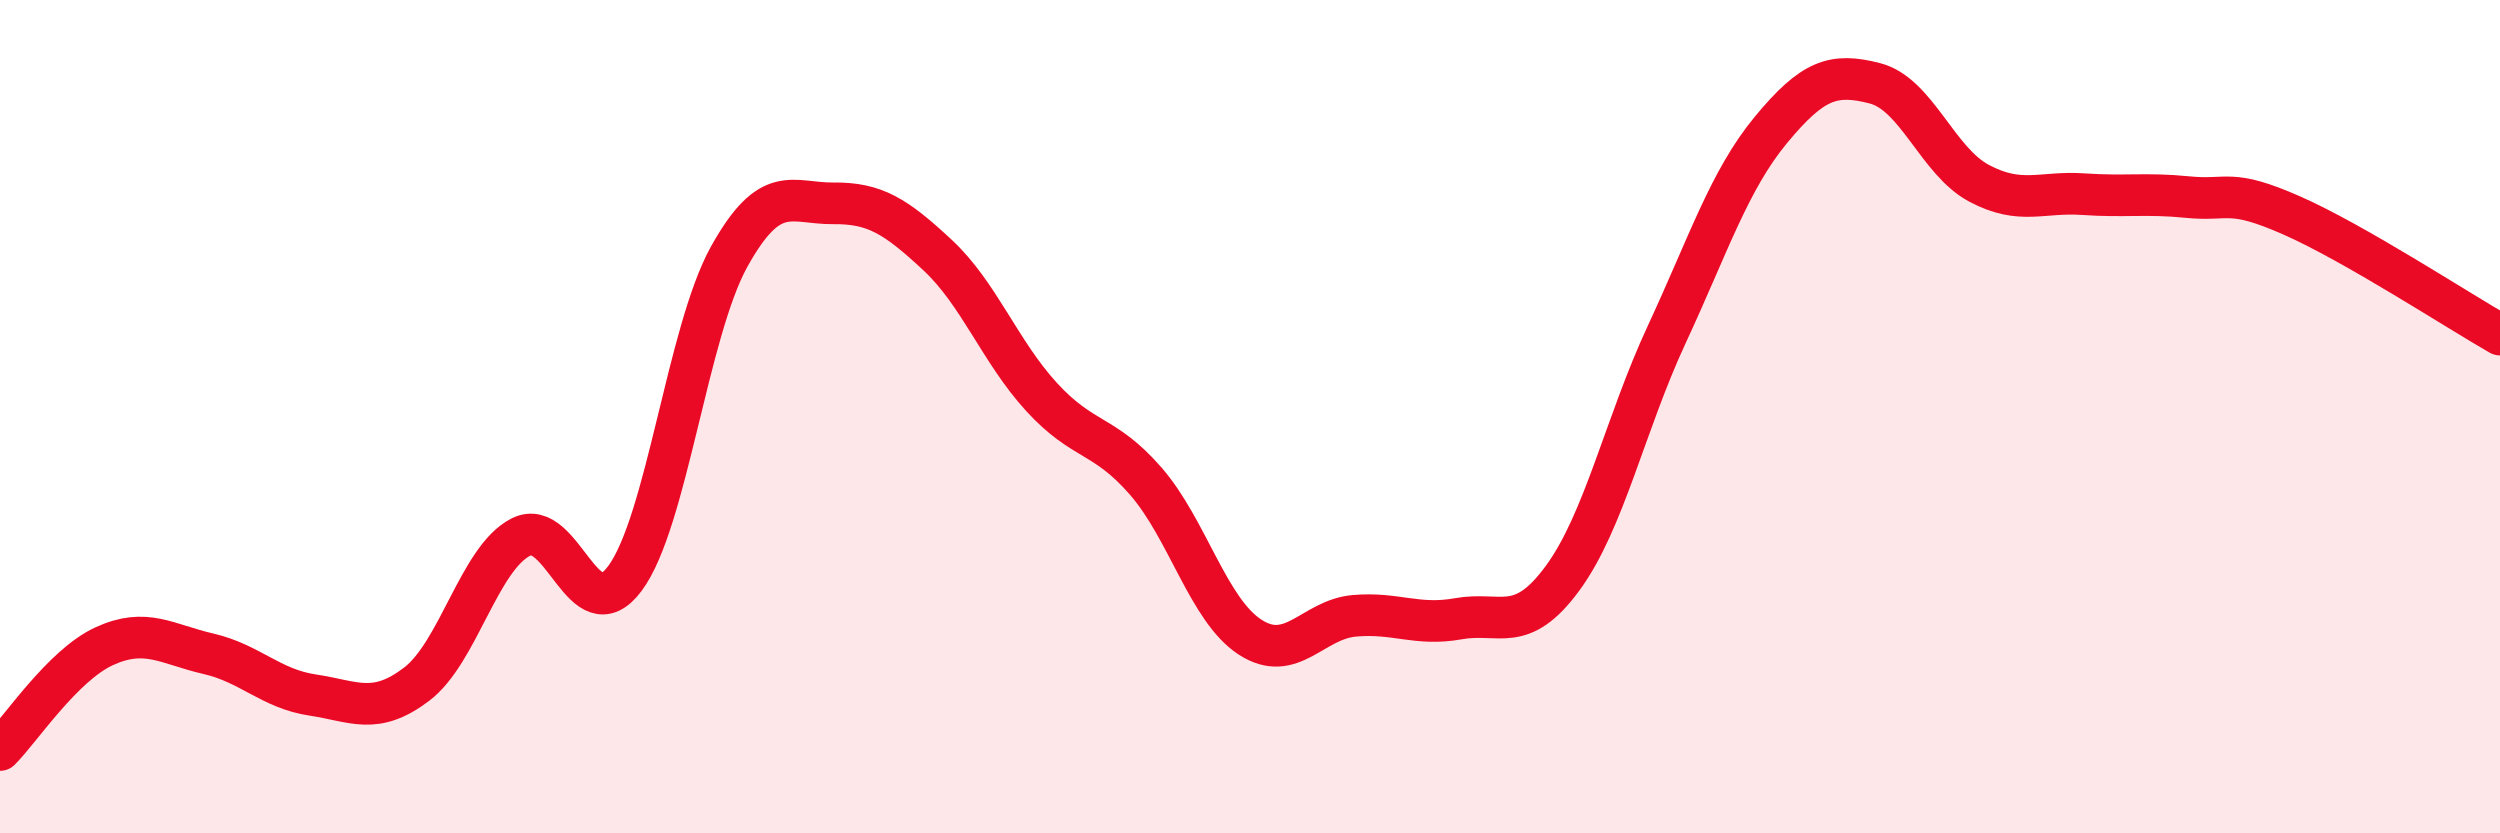
    <svg width="60" height="20" viewBox="0 0 60 20" xmlns="http://www.w3.org/2000/svg">
      <path
        d="M 0,18 C 0.5,17.5 1.5,15.97 2.5,15.51 C 3.5,15.05 4,15.46 5,15.69 C 6,15.92 6.5,16.53 7.5,16.68 C 8.5,16.83 9,17.18 10,16.42 C 11,15.66 11.5,13.4 12.5,12.89 C 13.5,12.38 14,15.23 15,13.88 C 16,12.53 16.5,7.96 17.5,6.16 C 18.5,4.36 19,4.89 20,4.88 C 21,4.87 21.5,5.19 22.5,6.12 C 23.5,7.05 24,8.44 25,9.53 C 26,10.62 26.5,10.4 27.5,11.55 C 28.5,12.7 29,14.64 30,15.29 C 31,15.94 31.5,14.87 32.5,14.78 C 33.5,14.69 34,15.03 35,14.85 C 36,14.67 36.5,15.24 37.5,13.88 C 38.5,12.52 39,10.18 40,8.03 C 41,5.88 41.5,4.33 42.5,3.12 C 43.5,1.91 44,1.74 45,2 C 46,2.26 46.5,3.87 47.5,4.4 C 48.5,4.93 49,4.59 50,4.66 C 51,4.73 51.5,4.63 52.5,4.73 C 53.5,4.83 53.5,4.51 55,5.17 C 56.5,5.83 59,7.46 60,8.03L60 20L0 20Z"
        fill="#EB0A25"
        opacity="0.1"
        stroke-linecap="round"
        stroke-linejoin="round"
      />
      <path
        d="M 0,18 C 0.5,17.5 1.5,15.97 2.5,15.51 C 3.5,15.05 4,15.46 5,15.69 C 6,15.92 6.5,16.53 7.5,16.68 C 8.5,16.83 9,17.18 10,16.42 C 11,15.66 11.5,13.4 12.5,12.89 C 13.5,12.38 14,15.23 15,13.88 C 16,12.53 16.5,7.96 17.5,6.16 C 18.5,4.36 19,4.89 20,4.88 C 21,4.87 21.5,5.19 22.5,6.12 C 23.5,7.05 24,8.44 25,9.53 C 26,10.62 26.5,10.4 27.5,11.55 C 28.5,12.7 29,14.64 30,15.29 C 31,15.94 31.5,14.87 32.5,14.78 C 33.5,14.69 34,15.03 35,14.85 C 36,14.67 36.5,15.24 37.5,13.88 C 38.5,12.52 39,10.18 40,8.03 C 41,5.88 41.5,4.33 42.5,3.12 C 43.5,1.91 44,1.74 45,2 C 46,2.26 46.5,3.87 47.5,4.4 C 48.5,4.93 49,4.59 50,4.66 C 51,4.73 51.5,4.63 52.5,4.73 C 53.5,4.83 53.5,4.51 55,5.17 C 56.5,5.83 59,7.46 60,8.03"
        stroke="#EB0A25"
        stroke-width="1"
        fill="none"
        stroke-linecap="round"
        stroke-linejoin="round"
      />
    </svg>
  